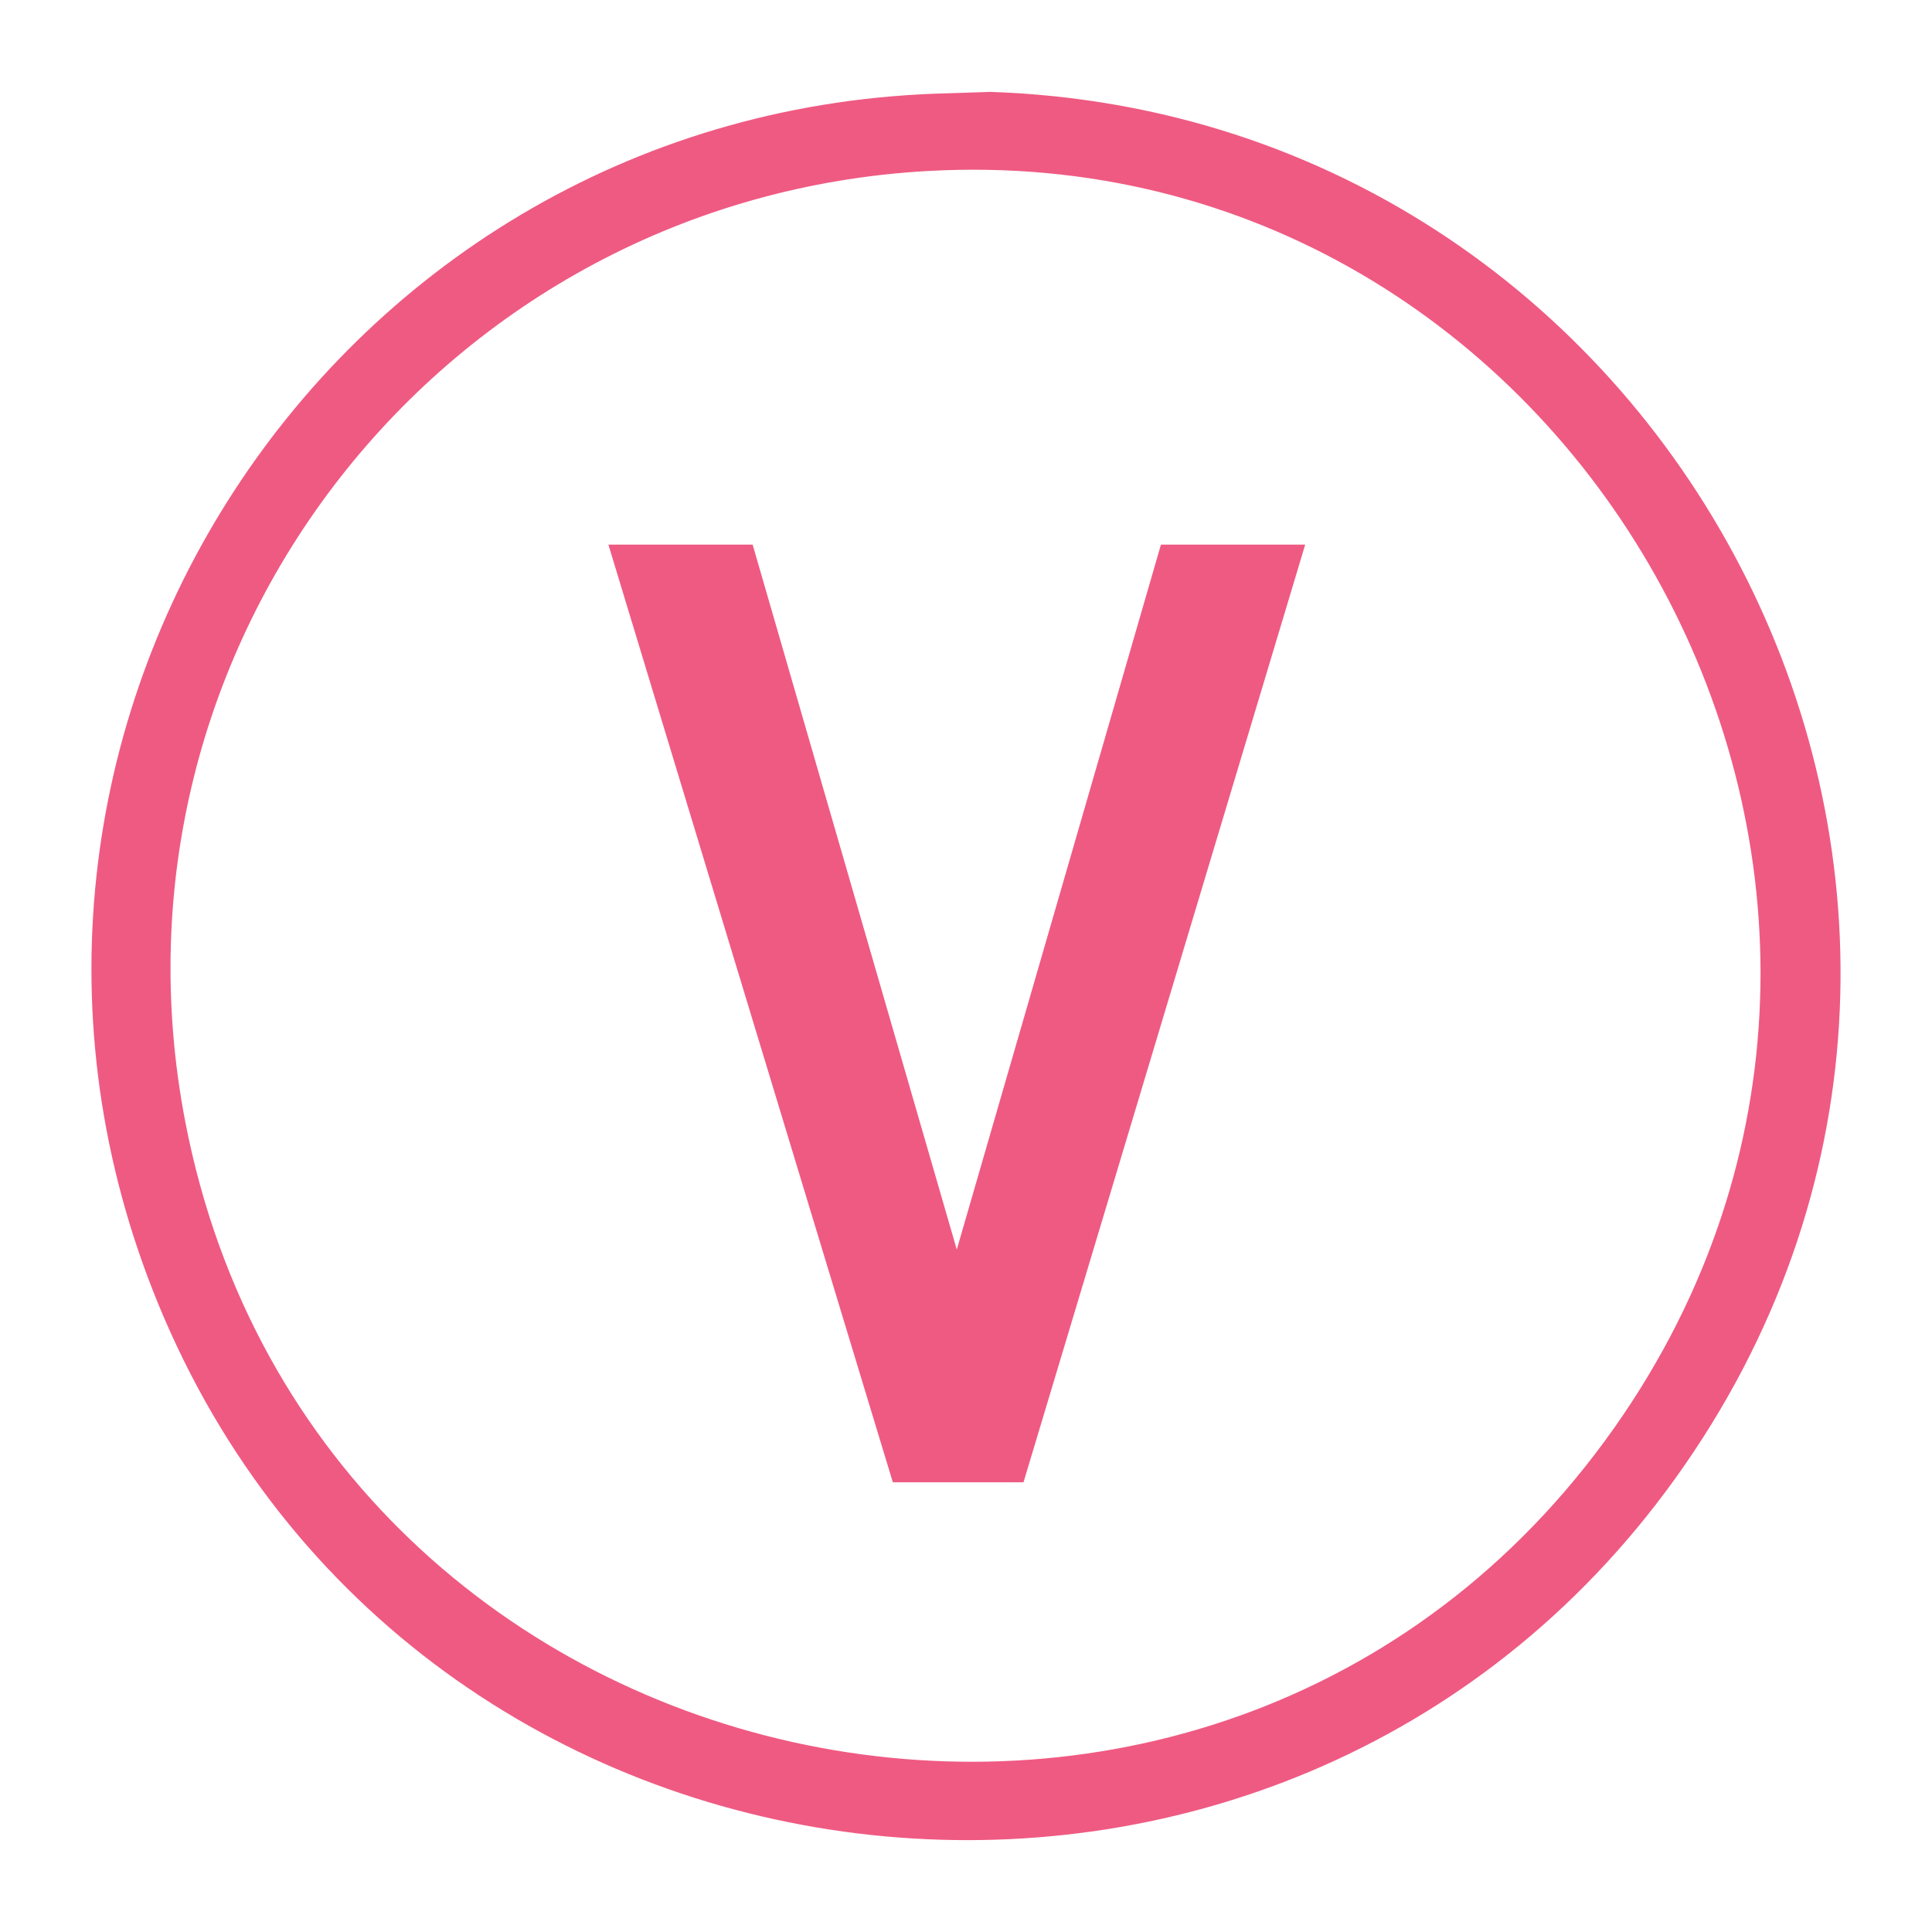 <svg xmlns="http://www.w3.org/2000/svg" fill="none" viewBox="0 0 92 92" height="92" width="92">
<path fill="#EF5A82" d="M44.503 4.462L47.171 4.376C80.184 5.492 99.332 43.17 79.776 70.401C61.023 96.514 20.43 92.12 7.811 62.747C-3.821 35.675 15.278 5.563 44.503 4.462ZM44.197 8.142C21.12 9.421 4.416 30.667 8.829 53.449C15.171 86.18 58.518 95.147 77.323 67.335C94.757 41.547 74.971 6.434 44.197 8.142Z"></path>
<path fill="#EF5A82" d="M55.283 25.935H62.152L48.738 70.585H42.516L28.971 25.935H35.84L45.561 59.503L55.283 25.935Z"></path>
</svg>
